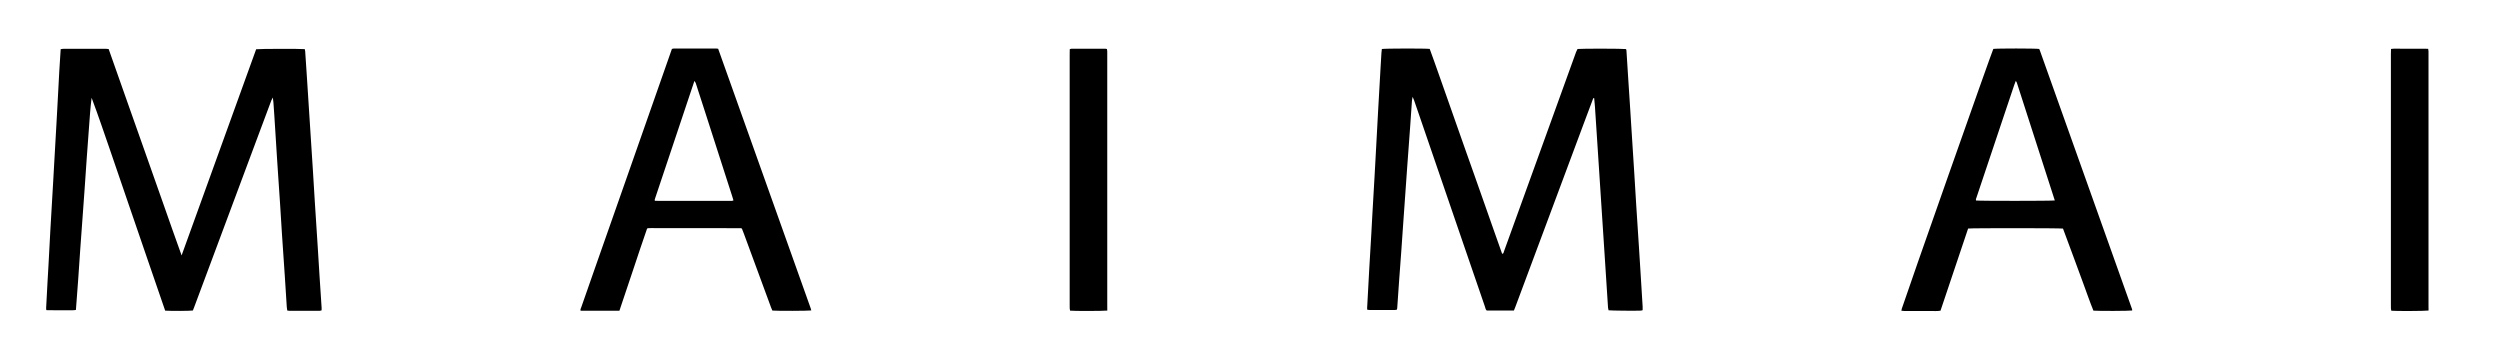<?xml version="1.0" encoding="utf-8"?>
<!-- Generator: $$$/GeneralStr/196=Adobe Illustrator 27.6.0, SVG Export Plug-In . SVG Version: 6.00 Build 0)  -->
<svg version="1.1" id="Ebene_1" xmlns="http://www.w3.org/2000/svg" xmlns:xlink="http://www.w3.org/1999/xlink" x="0px" y="0px"
	 viewBox="0 0 6220.8 887.8" style="enable-background:new 0 0 6220.8 887.8;" xml:space="preserve">
<g>
	<path d="M411,773c-15.3-44.4-30.5-88.5-45.6-132.5c-15.3-44.4-30.5-88.8-45.7-133.2c-15.1-44.1-30.2-88.2-45.3-132.3
		C259.2,331,244.4,287,228,243.4c-3.4,25.3-4.7,50.5-6.7,75.7c-2,24.9-3.7,49.8-5.5,74.8c-1.8,25.3-3.4,50.5-5.2,75.8
		c-1.8,24.9-3.6,49.8-5.4,74.8c-1.8,25.3-3.7,50.5-5.5,75.8c-1.8,24.9-3.3,49.9-5.1,74.8c-1.8,25.2-3.8,50.4-5.7,76.1
		c-6.4,1.4-12.3,0.6-18.2,0.8c-6.3,0.1-12.7,0-19,0c-6,0-12,0-18,0c-5.9,0-11.9-0.1-18.4-0.2c-0.2-2.2-0.6-3.7-0.5-5.3
		c1.1-22,2.3-43.9,3.5-65.9c0.7-13.3,1.6-26.6,2.3-39.9c1.6-29.9,3.1-59.9,4.8-89.8c2.3-40.6,4.7-81.2,7.1-121.8
		c0.9-15,1.6-29.9,2.5-44.9c1.8-32.3,3.7-64.5,5.5-96.8c0.8-13.3,1.5-26.6,2.2-39.9c1.6-29.9,3.1-59.9,4.8-89.8
		c1-18.3,2.3-36.6,3.5-55.3c2.5-0.3,4.7-0.9,7-0.9c35.3-0.1,70.7,0,106,0c2,0,3.9,0.3,6.4,0.6c15.1,42.8,30.2,85.5,45.2,128.1
		c15.1,42.7,30.2,85.4,45.3,128.1c15,42.4,29.8,84.8,44.9,127.2c15.1,42.6,29.8,85.3,46.1,130.1c62.5-172.7,124.1-343,185.5-513
		c8.1-1.2,109.9-1.4,121-0.3c0.3,1.6,0.9,3.5,1,5.3c1.3,18.9,2.5,37.9,3.8,56.9c1.7,26.9,3.5,53.9,5.2,80.8
		c0.8,12,1.5,23.9,2.3,35.9c2.6,40.9,5.3,81.8,7.9,122.7c1.7,26.3,3.1,52.6,4.8,78.8c2.3,36.6,4.8,73.1,7.1,109.7
		c1.6,25.3,3.1,50.5,4.7,75.8c1.7,25.9,3.4,51.9,5.1,77.8c0.1,2,0,3.9,0,6.3c-1.8,0.4-3.3,1.1-4.9,1.1c-25.3,0.1-50.7,0.1-76,0
		c-1.3,0-2.6-0.4-4.6-0.7c-0.4-2.9-1-5.8-1.2-8.7c-1.7-25.6-3.2-51.2-4.9-76.8c-2.3-34.9-4.8-69.8-7.1-104.7
		c-1.7-25.6-3.1-51.2-4.8-76.8c-1.6-25.3-3.4-50.5-5.1-75.8c-0.8-11.6-1.5-23.3-2.3-34.9c-2.3-35.9-4.5-71.8-6.8-107.7
		c-0.7-10.6-1.4-21.3-2.2-31.9c-0.3-3.6-0.8-7.2-1.5-12.7c-1.8,3.5-3,5.3-3.7,7.2c-15,40.2-30,80.5-45.1,120.7
		c-21.8,58.3-43.5,116.7-65.3,175c-27.2,73-54.5,146-81.7,219c-1,2.8-2.2,5.5-3.2,8.1C472.5,773.7,428.4,774.1,411,773z"/>
	<path d="M3925.4,121.9c10.7-1.2,112.8-1,120.8,0.2c0.3,1.1,0.8,2.3,0.9,3.5c1.5,22.6,2.9,45.2,4.3,67.8c1.7,26.6,3.5,53.2,5.2,79.8
		c0.8,12.3,1.6,24.6,2.3,36.9c2.6,40.2,5.2,80.5,7.7,120.7c1.7,26.3,3.1,52.6,4.8,78.8c2.3,36.6,4.8,73.1,7.1,109.7
		c1.4,21.3,2.7,42.6,4,63.8c1.7,26.6,3.3,53.2,4.9,79.8c0.2,2.9,0,5.9,0,9c-1.8,0.4-3.1,0.9-4.3,1c-12.1,0.7-73.4,0.1-80.5-0.8
		c-0.4-2-1.1-4.2-1.3-6.4c-2.9-44.9-5.8-89.8-8.7-134.7c-2.7-41.2-5.4-82.5-8.1-123.7c-2.6-40.6-5.3-81.1-7.9-121.7
		c-2.6-40.2-5.2-80.5-7.9-120.7c-0.5-7-1.2-13.9-1.9-20.9c-3.1-0.2-3,2.4-3.6,3.9c-7.6,20.3-15.2,40.5-22.8,60.8
		c-22.1,59.3-44.2,118.6-66.3,177.8c-34.3,92-68.7,184.1-103,276.1c-1.3,3.4-2.6,6.7-4,10.1c-22.9,0-45.2,0-67.6,0
		c-3-2.5-3.4-6.4-4.5-9.7c-18.4-53.5-36.8-107.1-55.2-160.6c-33.8-98.6-67.6-197.2-101.5-295.8c-6.5-18.9-13-37.8-19.5-56.7
		c-0.8-2.4-1.9-4.6-3.7-8.9c-0.8,4.6-1.5,7.1-1.7,9.7c-1.6,22.6-3.1,45.2-4.7,67.8c-2.3,32.2-4.8,64.5-7.1,96.7
		c-1.5,21.3-3,42.5-4.5,63.8c-1.8,25.9-3.7,51.8-5.5,77.8c-1.6,22.6-3.1,45.2-4.7,67.8c-1.7,23.9-3.5,47.9-5.3,71.8
		c-0.9,12-1.7,23.9-2.5,35.9c-0.8,11.6-1.6,23.3-2.4,34.9c-0.1,0.9-0.5,1.9-1,3.5c-6.1,1.3-12.3,0.5-18.6,0.6c-6,0.1-12,0-18,0
		c-6.3,0-12.7,0.1-19,0c-5.9-0.1-11.9,0.7-18-0.7c-0.1-1.8-0.3-3.1-0.2-4.4c1.7-32.6,3.5-65.2,5.3-97.8c1.6-28.9,3.4-57.9,5.1-86.8
		c0.9-16,1.7-31.9,2.6-47.9c1.8-31.3,3.6-62.5,5.4-93.8c0.8-13.3,1.5-26.6,2.2-39.9c2.3-41.9,4.5-83.9,6.8-125.8
		c1.9-35.3,4-70.5,6-105.8c0.7-12.3,1.4-24.6,2.2-36.9c0.2-3.3,0.7-6.5,1-9.6c8.1-1.4,108.8-1.6,119.1-0.2
		c7.8,20.8,15.1,42.2,22.7,63.4c7.6,21.3,15.1,42.7,22.6,64.1c7.4,21,14.8,42.1,22.2,63.1c7.5,21.4,15.1,42.7,22.6,64.1
		c7.6,21.3,15.1,42.7,22.7,64c7.5,21.4,15,42.7,22.6,64.1c7.4,21,14.8,42.1,22.2,63.1c7.5,21.3,15.1,42.6,22.6,63.9
		c3.9-0.2,3.6-3.3,4.3-5.1c8.6-23.4,17-47,25.5-70.5c26.6-73.6,53.3-147.2,79.9-220.8c24.8-68.6,49.6-137.2,74.4-205.8
		C3923.1,127,3924.3,124.4,3925.4,121.9z"/>
	<path d="M1787,121.3c76.9,215.7,153.7,431.1,230.5,646.5c0.5,1.5,0.8,3.1,1.2,4.7c-8.3,1.1-83.2,1.4-96.7,0.3
		c-0.9-2.1-2.1-4.4-3-6.8c-22.7-61.5-45.4-123.1-68-184.6c-1.6-4.3-3.4-8.6-4.7-12.1c-1.1-0.9-1.3-1.1-1.6-1.3
		c-0.3-0.1-0.6-0.2-0.9-0.2c-74.6-0.1-149.3-0.2-223.9-0.2c-2.3,0-4.7,0.1-7,0.2c-0.6,0-1.2,0.4-2.7,0.9
		c-11.9,33.6-23,68.1-34.6,102.4c-11.5,34-22.9,68-34.3,102.2c-32.7,0-64.6,0-96.6,0c-1-3.4,0.7-6.1,1.7-8.7
		c11.8-34,23.7-67.9,35.6-101.8c22.7-64.7,45.5-129.4,68.2-194.1c38.7-110.3,77.4-220.5,116.1-330.8c1.9-5.3,3.8-10.7,5.7-16.2
		c2.1-0.4,4-1,5.9-1c34.7-0.1,69.3,0,104,0C1783,120.7,1784.3,121,1787,121.3z M1629.4,499.6c3.4,0.1,6.6,0.2,9.9,0.2
		c16,0,32,0,47.9,0c42.3,0,84.6,0,126.9,0c3.5,0,7.1,0.7,11-1.1c-1.2-3.9-2.2-7.4-3.3-10.8c-21.6-67.1-43.2-134.3-64.8-201.4
		c-8.6-26.6-17.2-53.2-25.8-79.8c-0.5-1.6-1.8-2.9-3.3-5.3c-33.2,99-65.9,196.8-98.6,294.6C1629,496.8,1629.3,497.9,1629.4,499.6z"
		/>
	<path d="M4960,121.7c8.2-1.4,105.3-1.4,114.2,0.1c0.5,1.2,1.3,2.6,1.8,4.2c76.5,214.6,153,429.1,229.4,643.7
		c0.3,0.9,0.2,1.9,0.2,2.9c-7.7,1.2-82.1,1.5-96.5,0.4c-9.1-22.2-16.9-45.2-25.3-67.9c-8.5-22.8-16.8-45.6-25.2-68.4
		c-8.4-22.8-16.9-45.5-25.2-67.9c-8.8-1.3-226.6-1.4-236.1-0.1c-11.4,33.8-22.8,67.9-34.3,102c-11.5,34.1-22.9,68.2-34.4,102.4
		c-8.2,1.5-16.2,0.6-24.1,0.8c-8.3,0.2-16.7,0-25,0c-8,0-16,0.1-24-0.1c-7.9-0.1-15.9,0.6-24.3-0.6c0.4-1.9,0.6-3.5,1.1-5.1
		C4745,728.5,4956,129.5,4960,121.7z M5113,498.8c-31.7-98.4-63.2-195.9-94.6-293.5c-0.4-1.2-1.3-2.3-2.4-4.2
		c-1.4,3.8-2.7,6.9-3.8,10c-8.7,25.9-17.4,51.7-26.1,77.6c-22.5,67.2-45.1,134.5-67.6,201.7c-0.9,2.8-2.4,5.4-1.6,8.5
		C4925.4,500.1,5102.9,500.1,5113,498.8z"/>
	<path d="M2755.3,772.8c-9.8,1.2-83.6,1.3-92.6,0.2c-0.3-1.8-0.8-3.6-0.9-5.5c-0.2-2.7-0.1-5.3-0.1-8c0-208,0-415.9,0-623.9
		c0-4.3,0.1-8.6,0.2-13.2c1.7-0.5,2.9-1.1,4.1-1.1c28.3-0.1,56.7-0.1,85,0c1,0,1.9,0.4,3.4,0.7c0.3,1.8,0.7,3.7,0.8,5.6
		c0.1,2.7,0,5.3,0,8c0,208,0,415.9,0,623.9C2755.3,763.7,2755.3,768,2755.3,772.8z"/>
	<path d="M6043,772.7c-8.7,1.3-80.9,1.6-92.6,0.5c-0.3-1.7-0.9-3.5-1-5.4c-0.2-2.7-0.1-5.3-0.1-8c0-208.2,0-416.4,0-624.6
		c0-4.3,0.2-8.5,0.3-13.4c8.2-1.2,15.8-0.5,23.3-0.6c7.7-0.1,15.3,0,23,0s15.3,0,23,0c7.6,0,15.2,0.1,23.2,0.2
		c0.3,2.6,0.7,4.4,0.8,6.4c0.1,2.7,0,5.3,0,8c0,207.9,0,415.7,0,623.6C6043,763.6,6043,767.9,6043,772.7z"/>
</g>
</svg>
